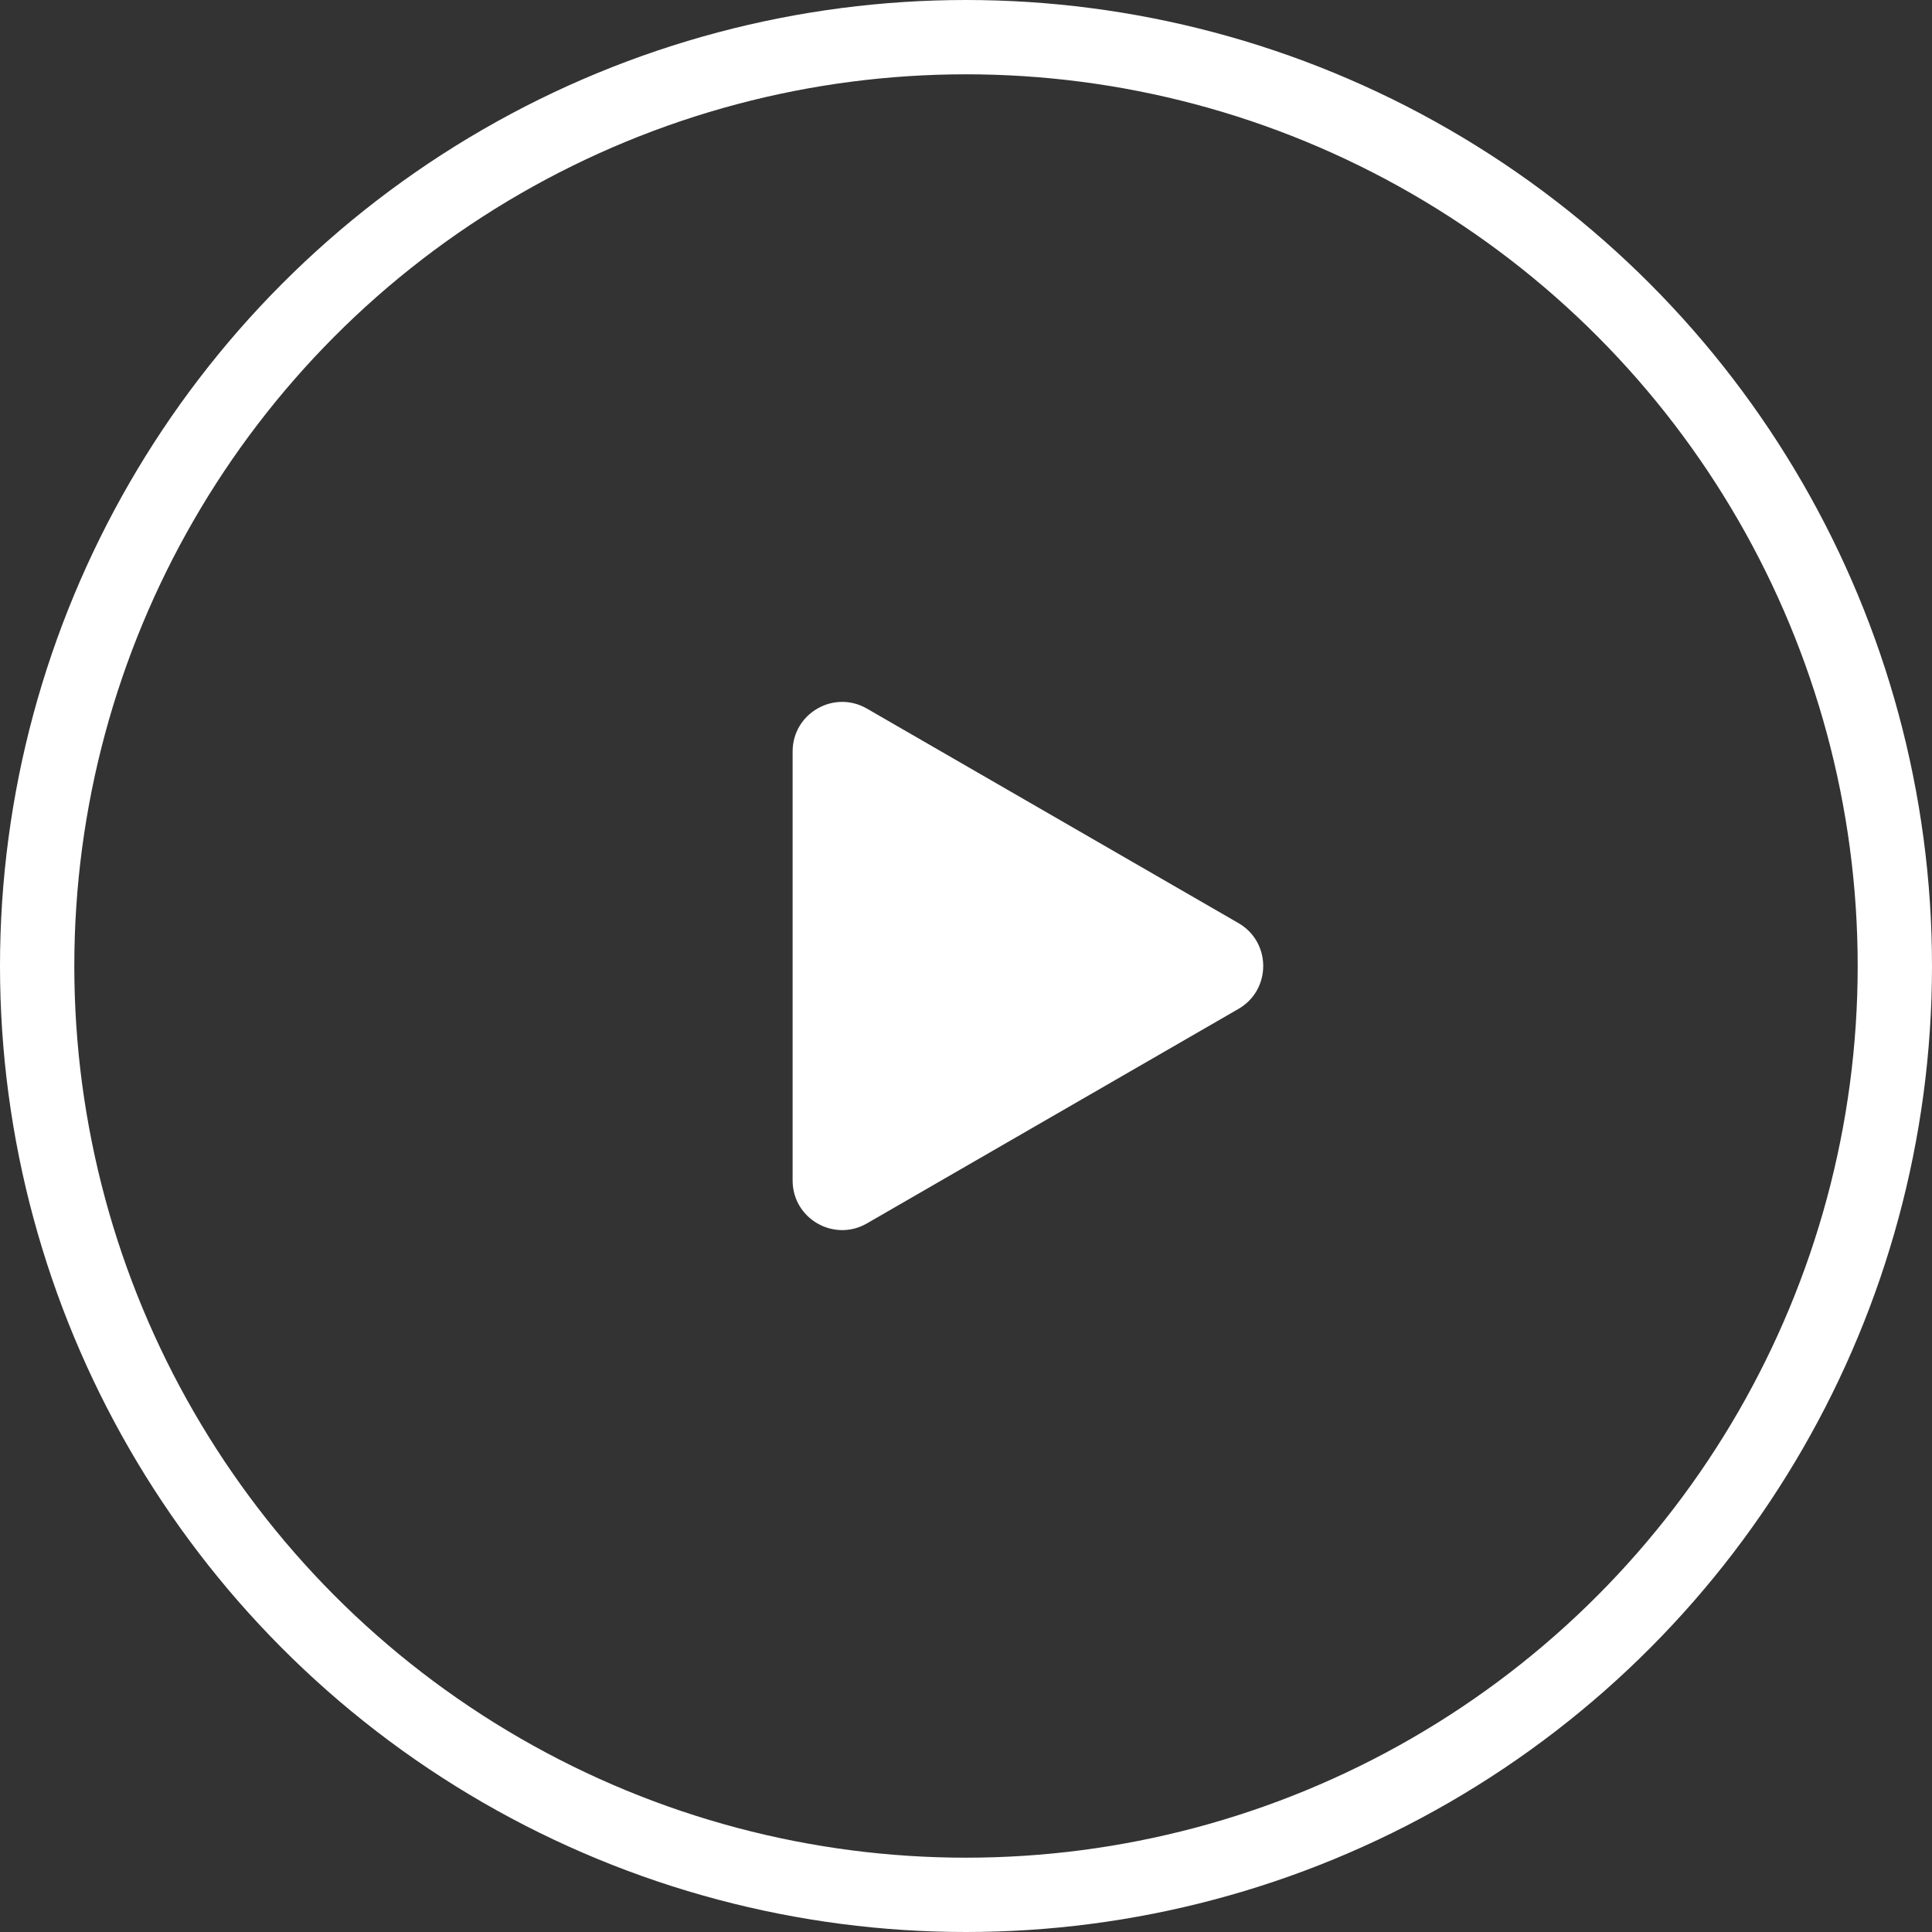 <svg xmlns="http://www.w3.org/2000/svg" width="78" height="78" fill="none"><rect width="100%" height="100%" fill="#333333" stroke="none"/><circle cx="39" cy="39" r="37.5" stroke="#fff" stroke-width="3"/><path fill="#fff" d="M50 37.268c1.333.77 1.333 2.694 0 3.464l-15 8.66c-1.333.77-3-.192-3-1.732V30.34c0-1.54 1.667-2.502 3-1.732l15 8.66Z"/></svg>